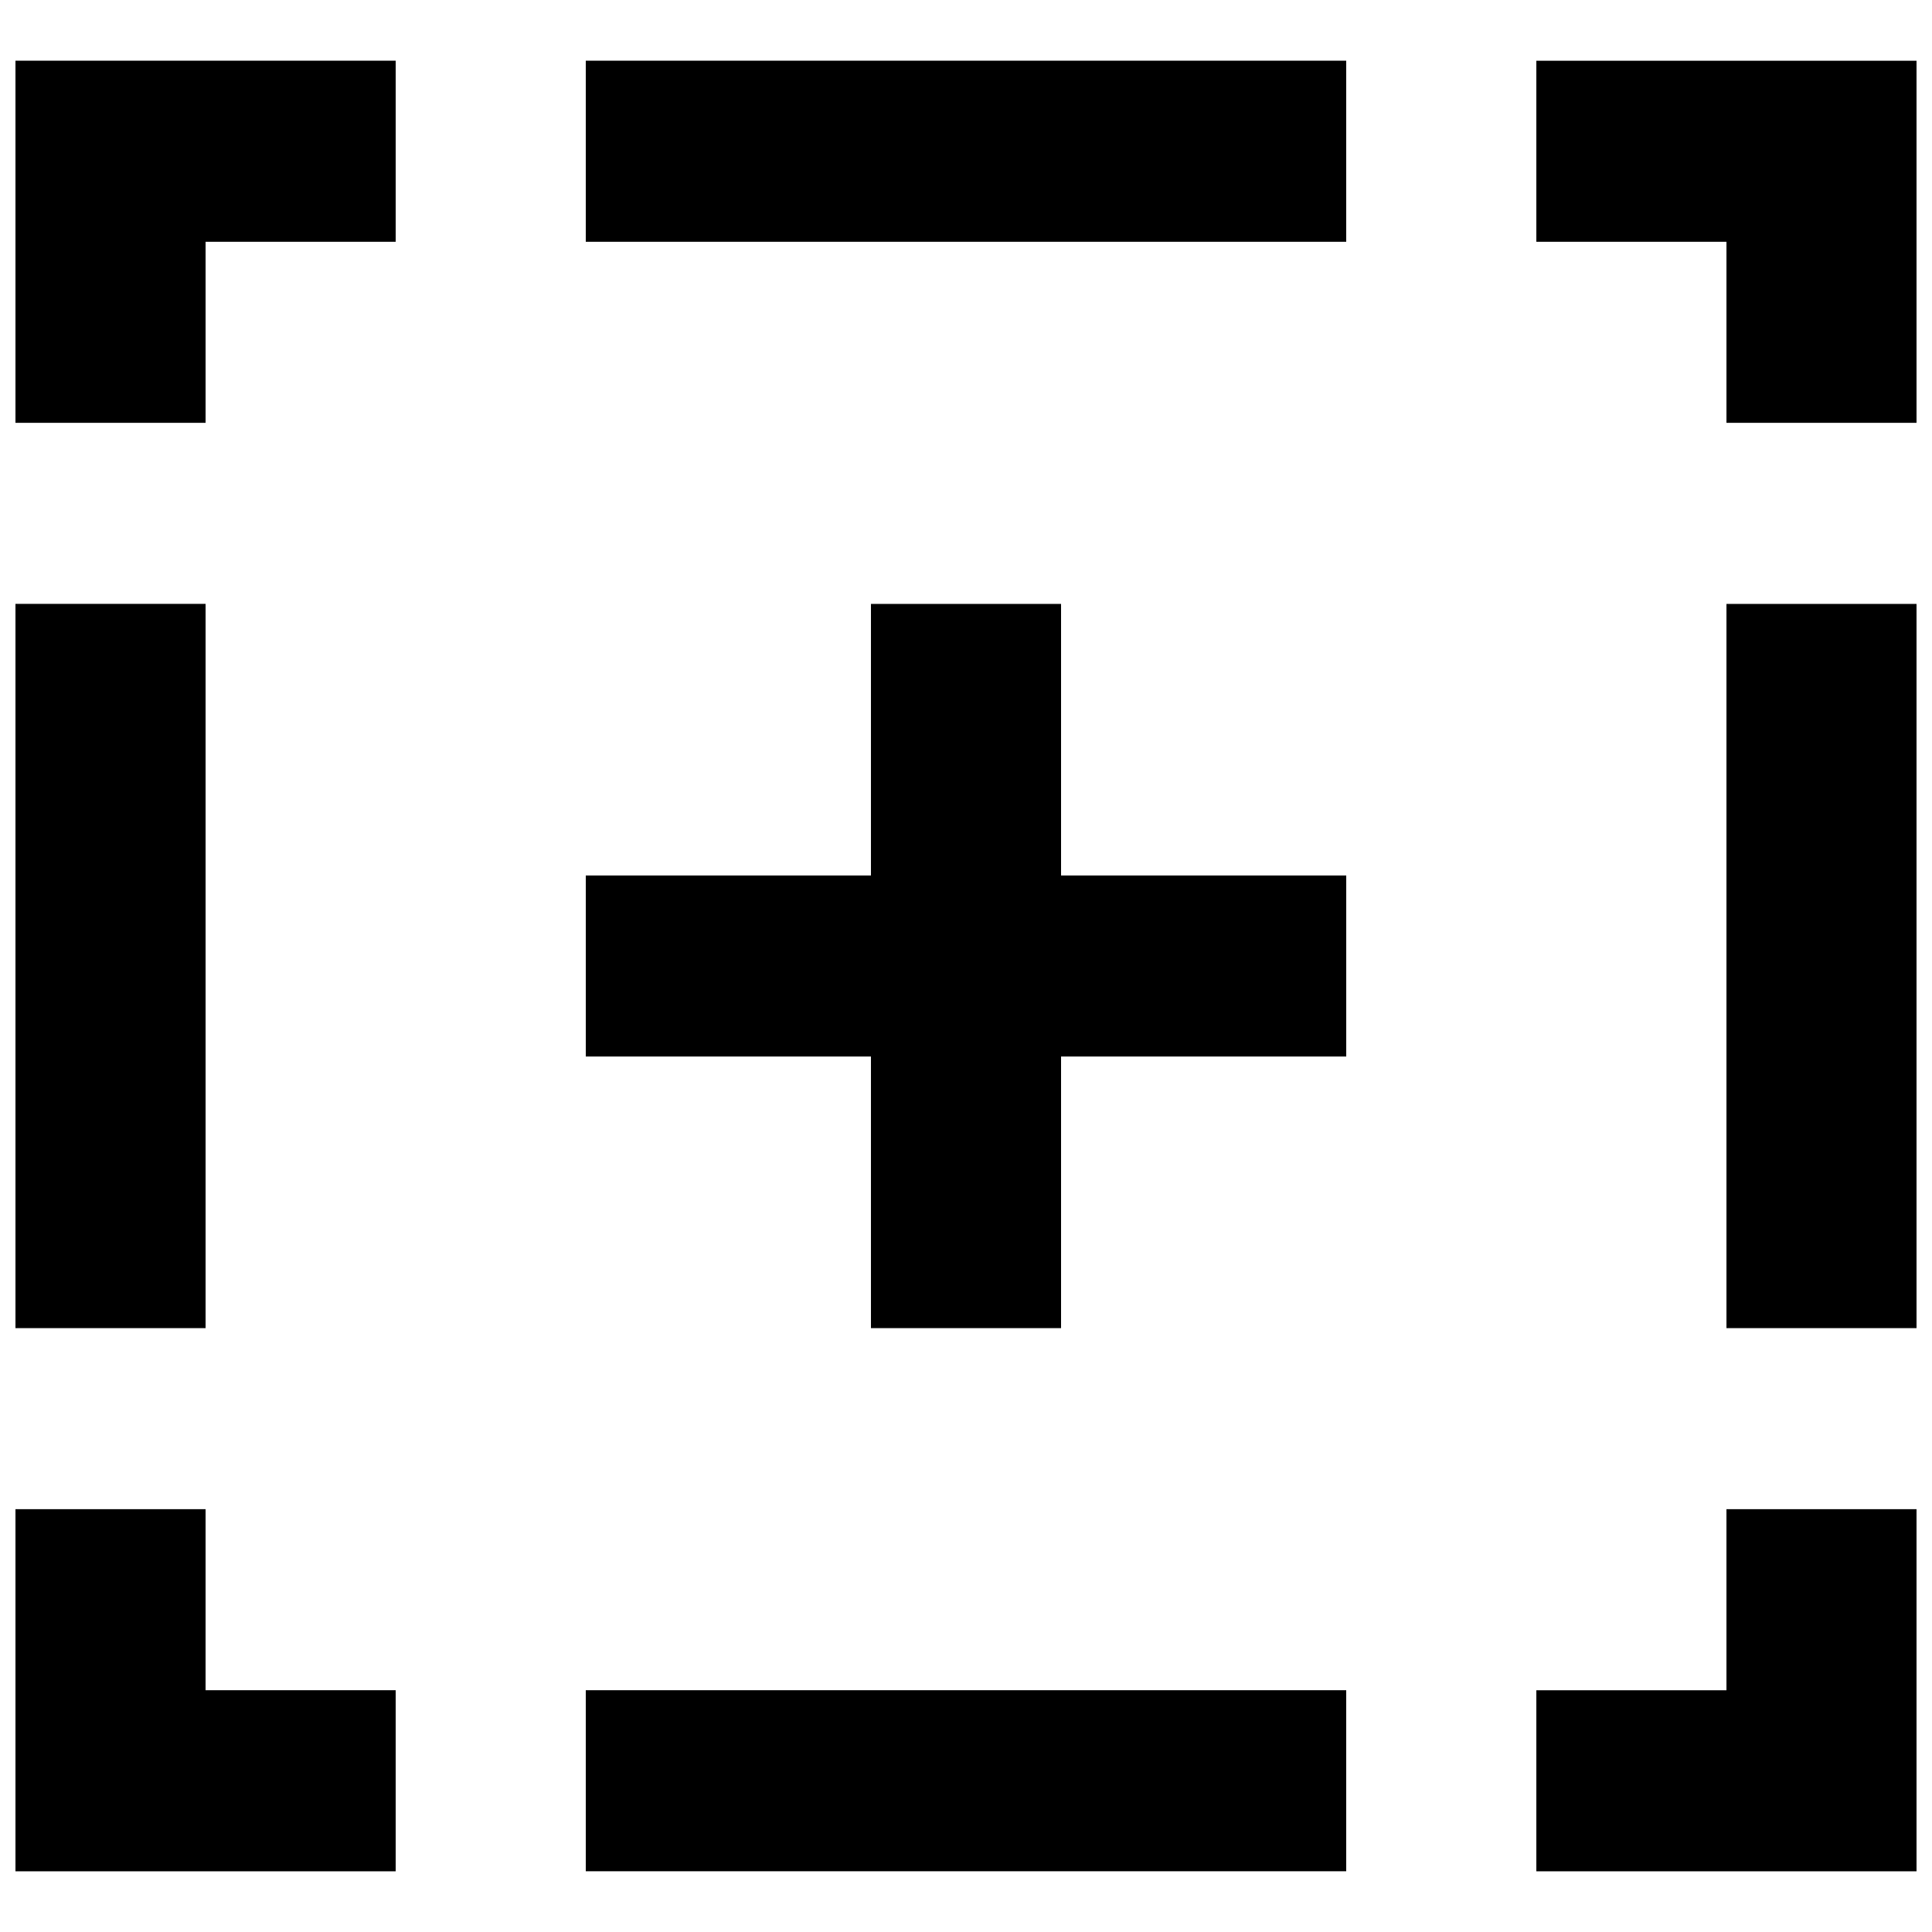 <?xml version="1.0" encoding="UTF-8"?>
<!-- Uploaded to: SVG Repo, www.svgrepo.com, Generator: SVG Repo Mixer Tools -->
<svg width="800px" height="800px" version="1.1" viewBox="144 144 512 512" xmlns="http://www.w3.org/2000/svg">
 <defs>
  <clipPath id="a">
   <path d="m148.09 160h503.81v480h-503.81z"/>
  </clipPath>
 </defs>
 <g clip-path="url(#a)">
  <path d="m425.19 304.04h-50.379v71.973h-75.57v47.98h75.57v71.973h50.379v-71.973h75.574v-47.98h-75.574zm176.34 191.93h50.379v-191.93h-50.379zm0 95.965h-50.383v47.98h100.76v-95.961h-50.379zm-50.383-431.84v47.98h50.383v47.984h50.379v-95.965zm-403.05 335.87h50.383v-191.93h-50.383zm50.383 47.984h-50.383v95.961h100.76v-47.98h-50.379zm-50.383-383.86v95.965h50.383v-47.984h50.379v-47.98zm151.14 479.82h201.52v-47.98h-201.52zm0-431.84h201.52v-47.98h-201.52z" fill-rule="evenodd"/>
 </g>
</svg>